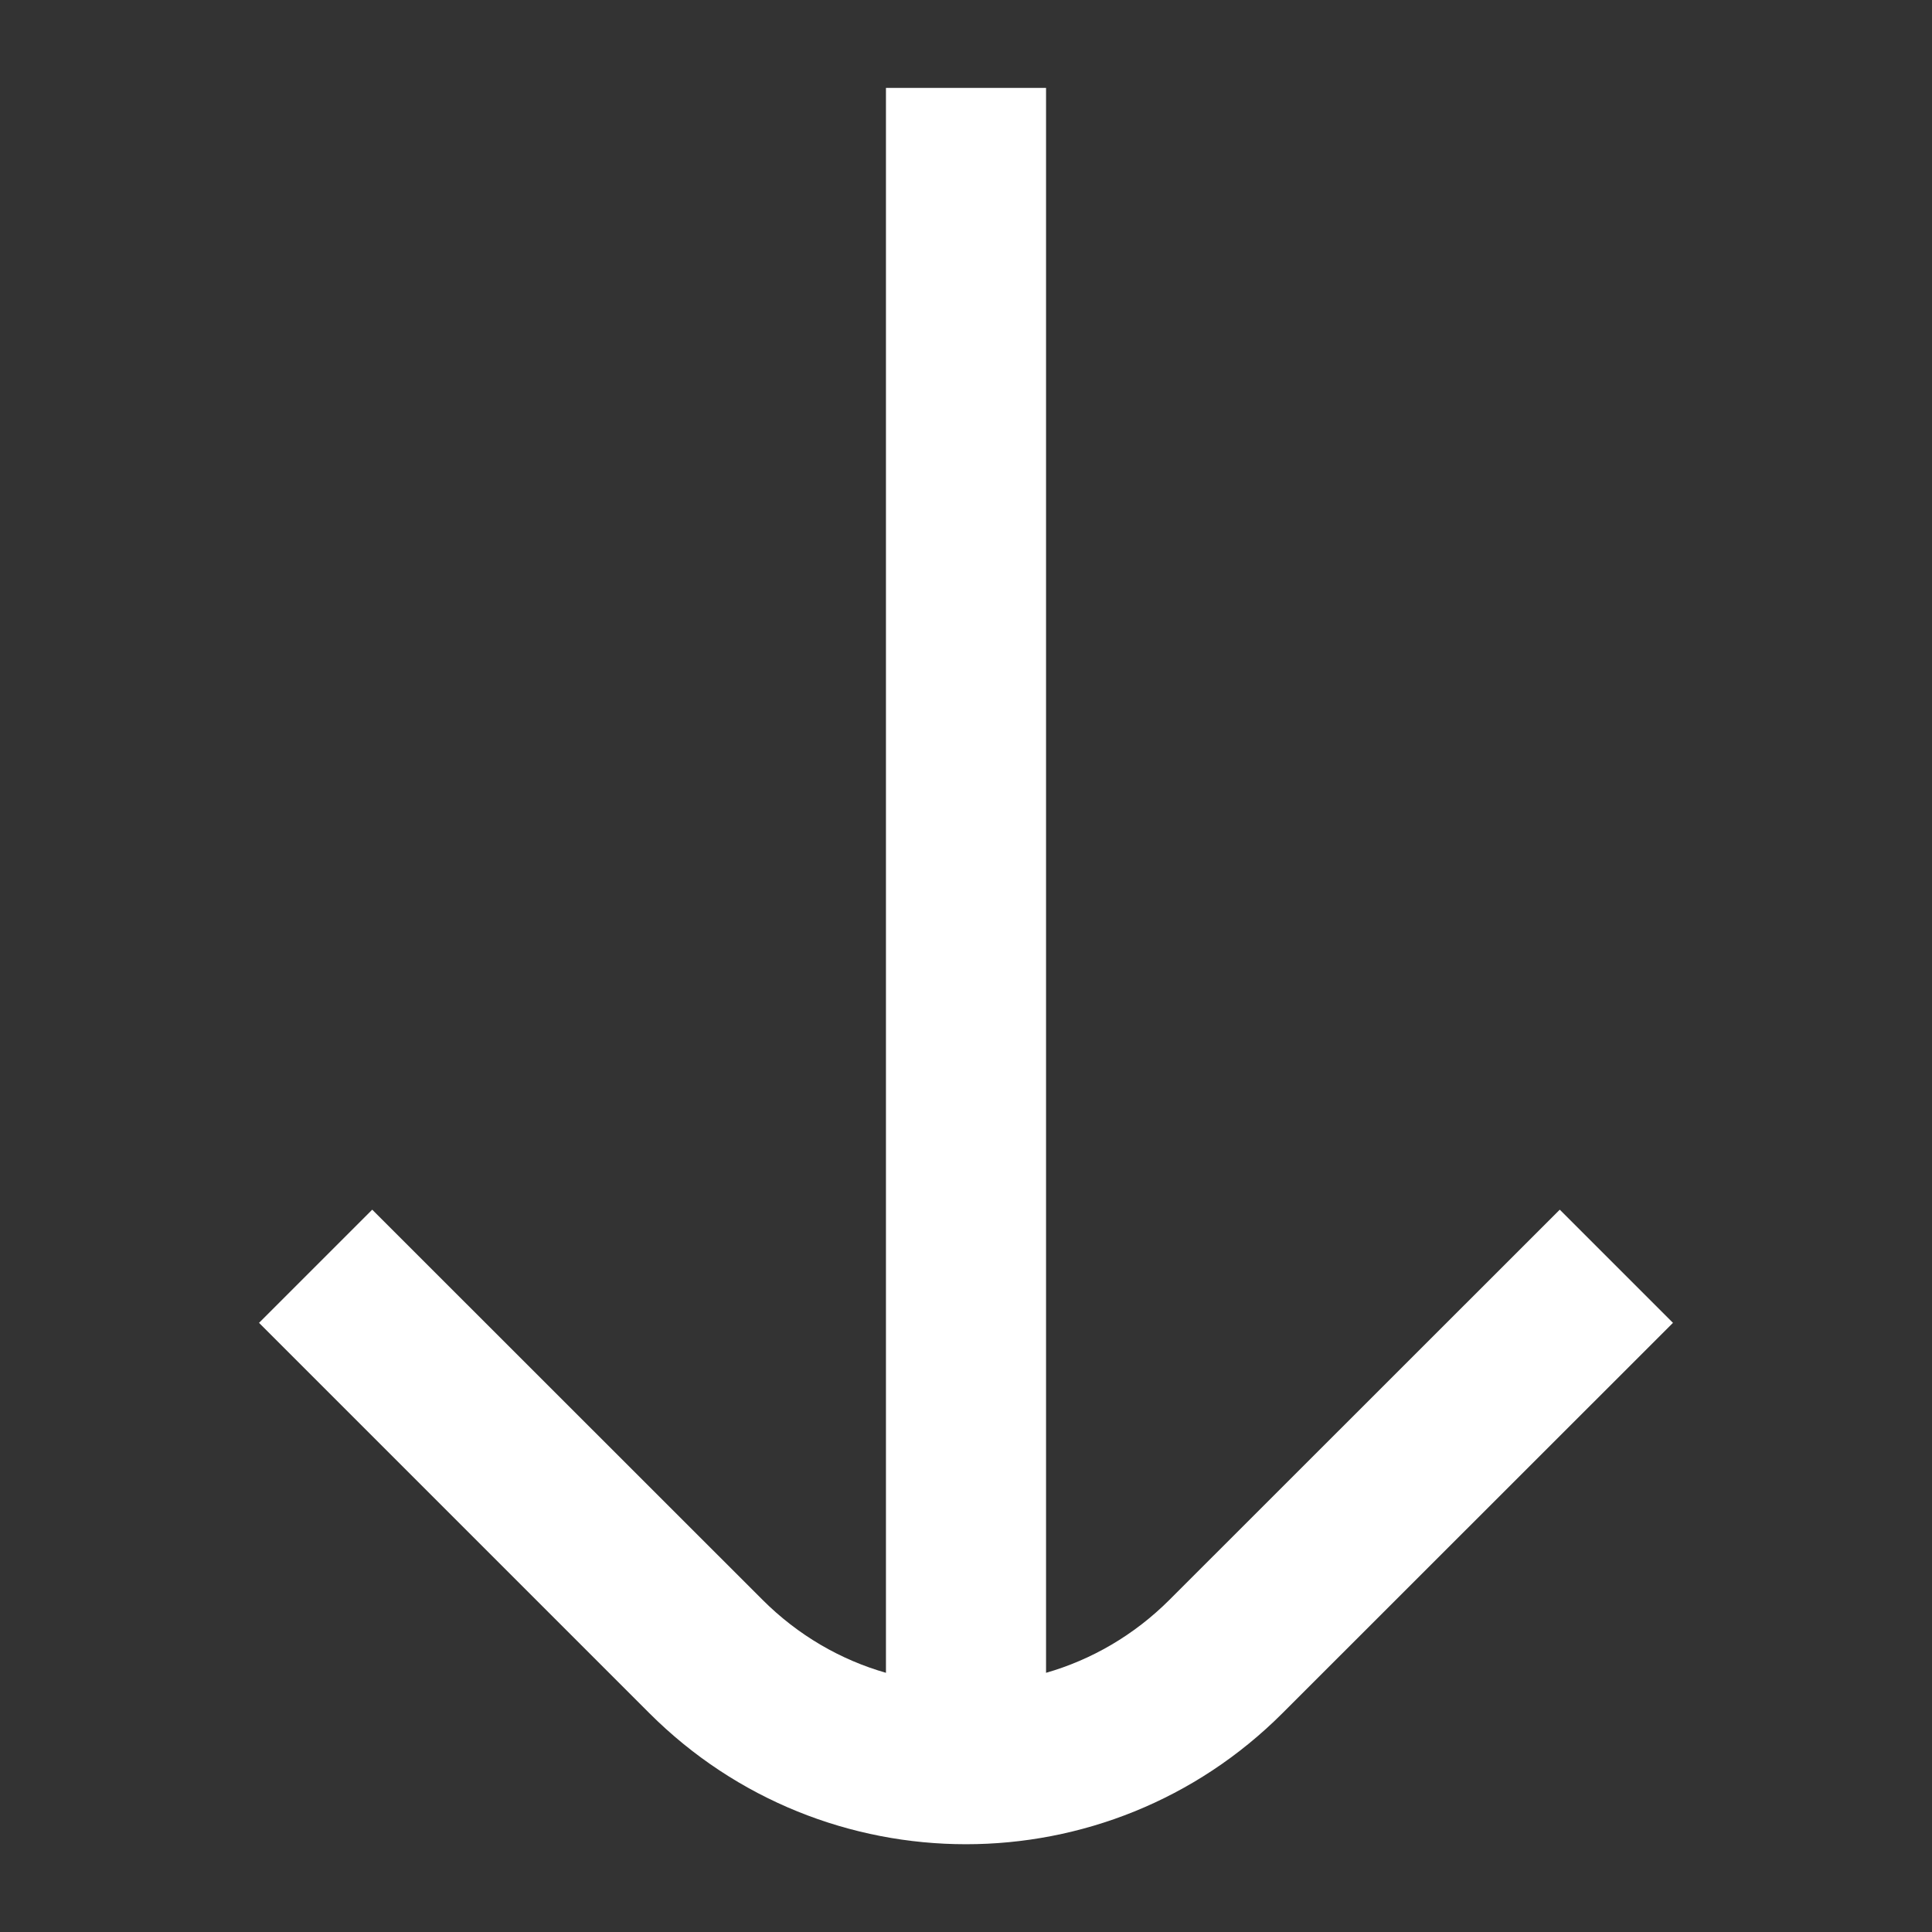<svg xmlns="http://www.w3.org/2000/svg" xmlns:xlink="http://www.w3.org/1999/xlink" version="1.1" width="1000" height="1000" viewBox="0 0 1000 1000" xml:space="preserve">
<rect x="0" y="0" width="1000" height="1000" fill="#333333" stroke="none"/>
<desc>Created with Fabric.js 3.5.0</desc>
<defs>
</defs>
<g transform="matrix(0 82.864 -82.864 0 500 500)" id="212273">
<path style="stroke: none; stroke-width: 1; stroke-dasharray: none; stroke-linecap: butt; stroke-dashoffset: 0; stroke-linejoin: miter; stroke-miterlimit: 4; is-custom-font: none; font-file-url: none; fill: rgb(255,255,255); fill-rule: evenodd; opacity: 1;" vector-effect="non-scaling-stroke" transform=" translate(-6.001, -5.402)" d="M 9.96 4.131 L 7.523 1.693 L 8.23 0.986 L 10.667 3.424 C 11.76 4.516 11.76 6.288 10.667 7.381 L 8.23 9.818 L 7.523 9.111 L 9.96 6.673 C 10.182 6.451 10.335 6.185 10.416 5.902 H 1.516 L 1.516 4.902 H 10.416 C 10.335 4.62 10.182 4.353 9.96 4.131 Z M 1.516 5.902 H 0.516 V 4.902 H 1.516 V 5.902 Z" stroke-linecap="round"/>
</g>
</svg>
